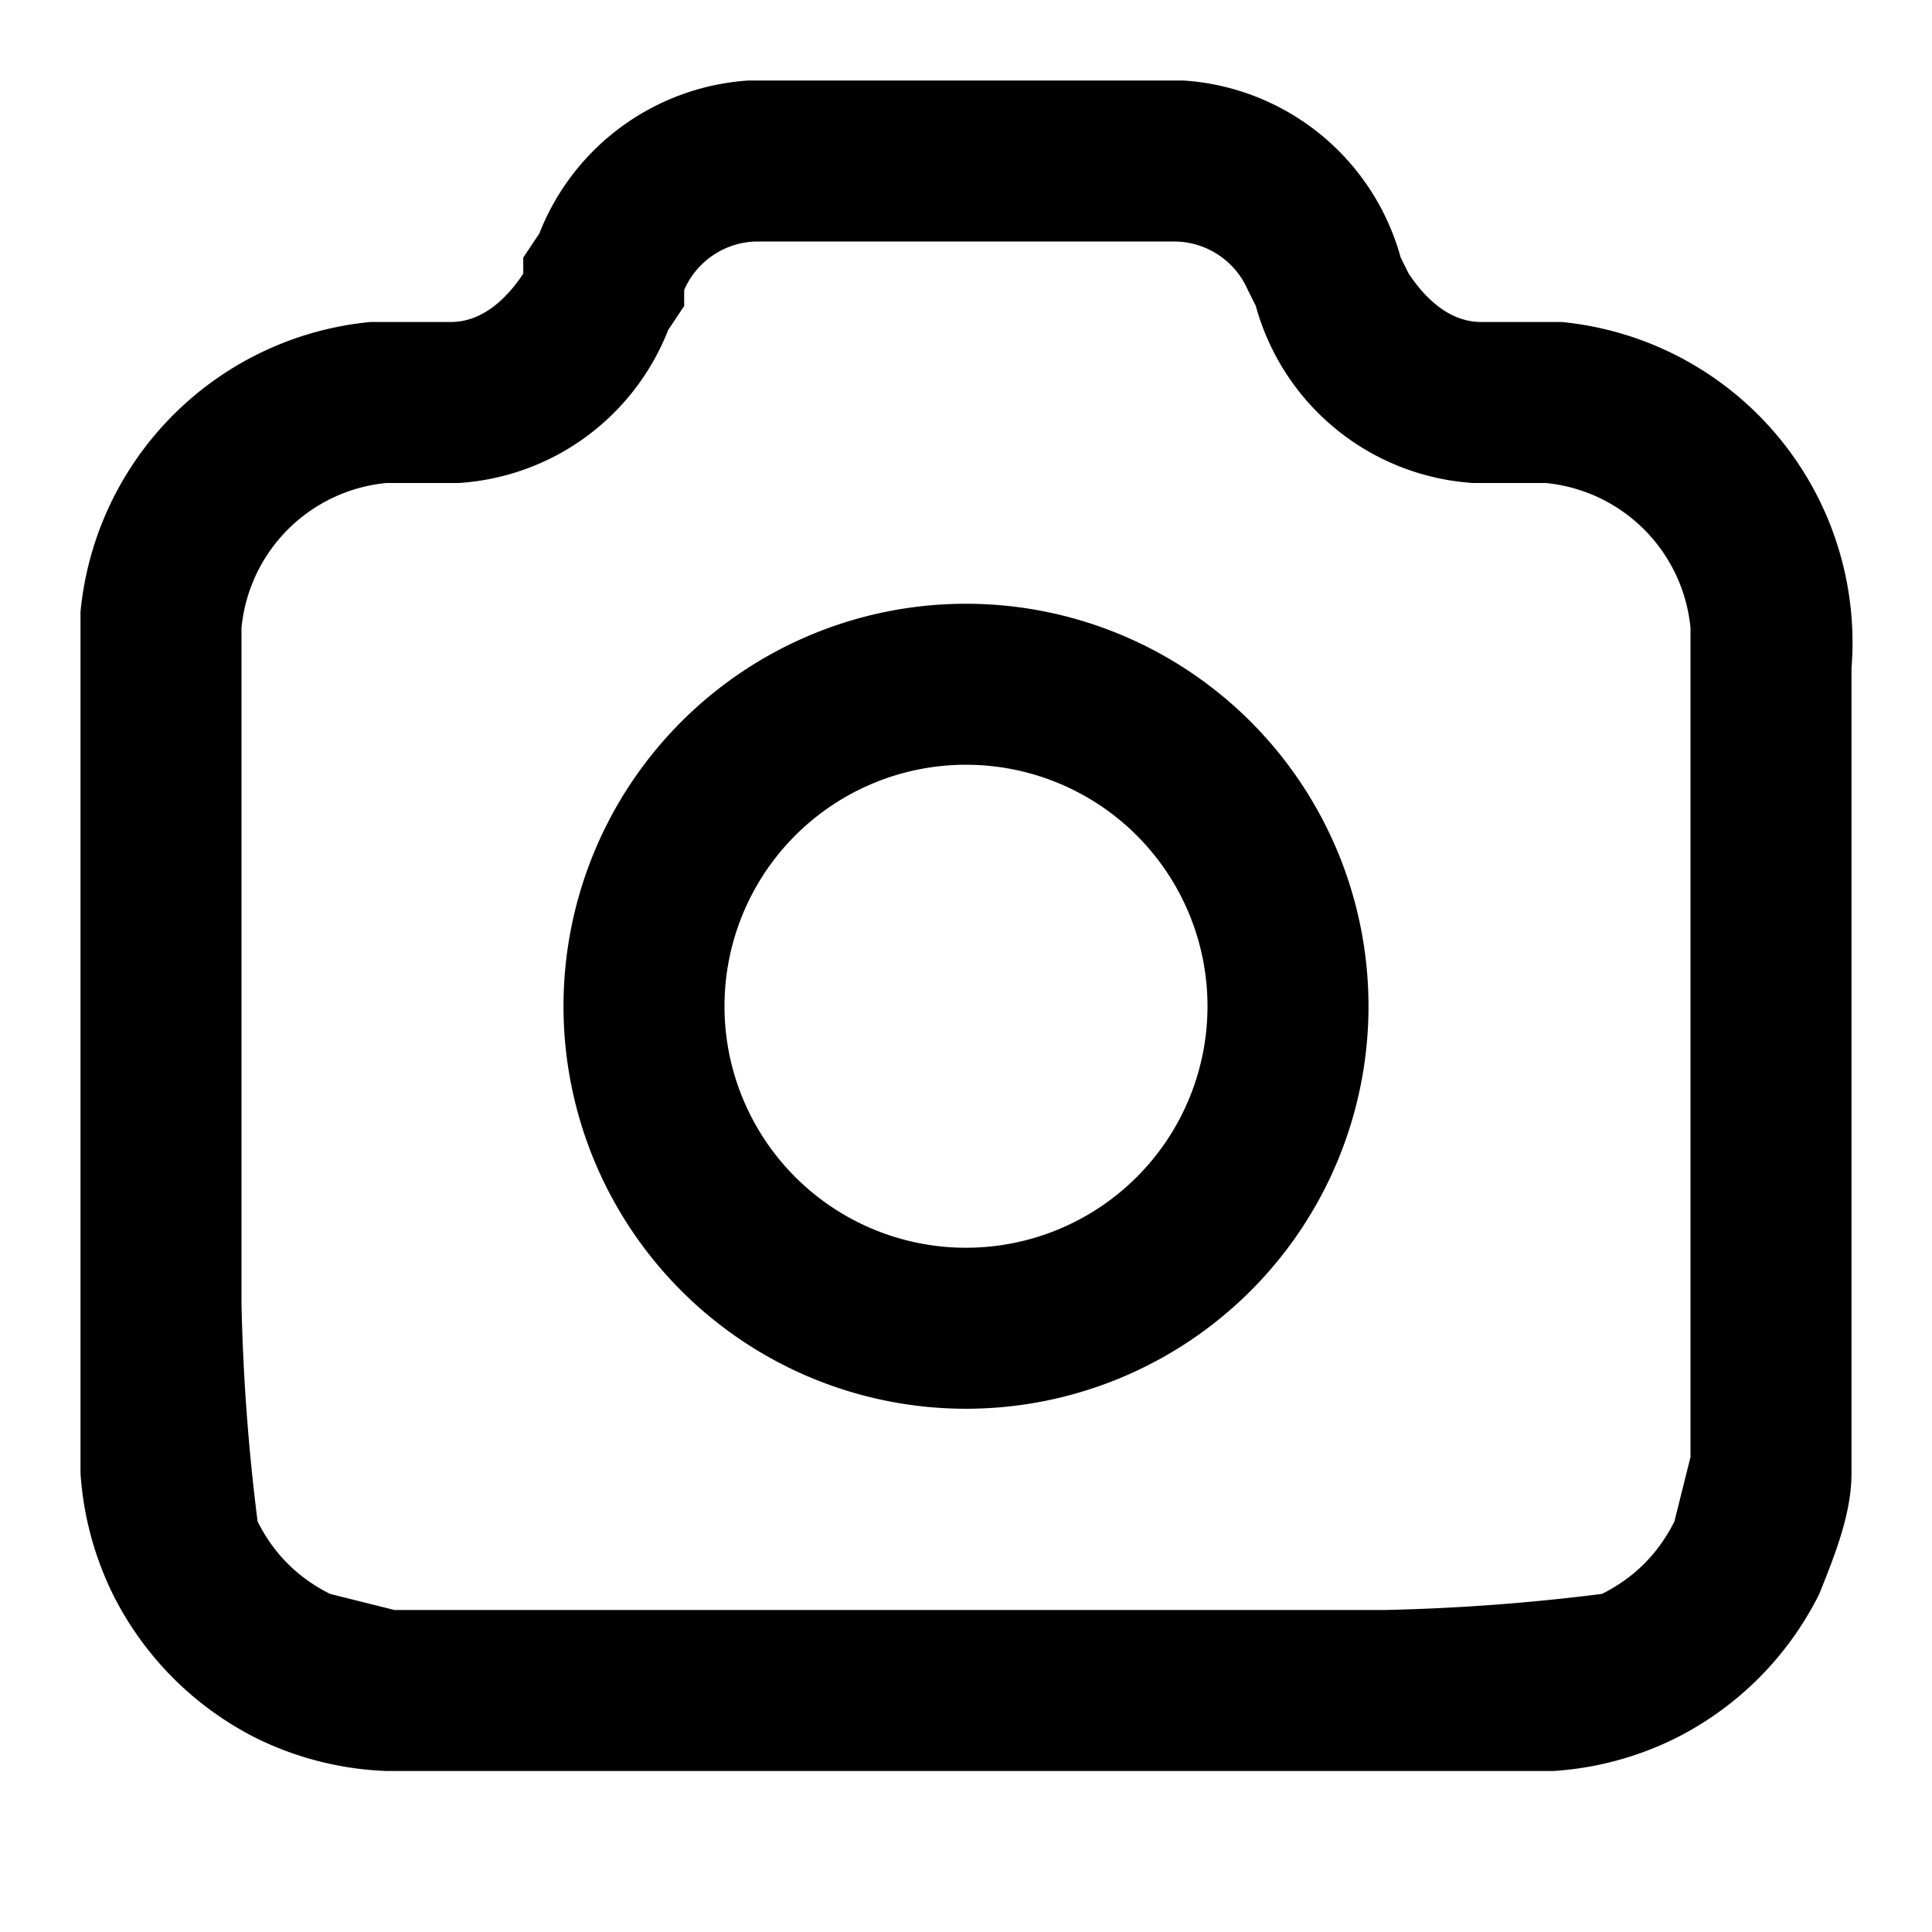 <svg width="24" height="24" fill="none" xmlns="http://www.w3.org/2000/svg"><path fill-rule="evenodd" clip-rule="evenodd" d="M9.6 1h5.1a3 3 0 0 1 2.7 2.2l.1.2c.2.3.5.6.9.6h1A4 4 0 0 1 23 8.3v10c0 .5-.2 1-.4 1.5a4 4 0 0 1-1.8 1.8 4 4 0 0 1-1.5.4H4.8a4 4 0 0 1-1.6-.4 4 4 0 0 1-1.8-1.8 4 4 0 0 1-.4-1.5V7.6A4 4 0 0 1 4.6 4h1c.4 0 .7-.3.9-.6v-.2l.2-.3A3 3 0 0 1 9.3 1h.3Zm0 2h-.2a1 1 0 0 0-.9.6 4.2 4.2 0 0 0 0 .2l-.2.3A3 3 0 0 1 5.7 6H4.8A2 2 0 0 0 3 7.8v8.4a25.8 25.8 0 0 0 .2 2.7c.2.4.5.7.9.9l.8.2h12.3a25.9 25.9 0 0 0 2.7-.2c.4-.2.7-.5.9-.9l.2-.8V7.8A2 2 0 0 0 19.2 6H18.3a3 3 0 0 1-2.7-2.2l-.1-.2a1 1 0 0 0-.9-.6h-5ZM12 9.5a3 3 0 1 0 0 6 3 3 0 0 0 0-6Zm-5 3a5 5 0 1 1 10 0 5 5 0 0 1-10 0Z" fill="#000"/></svg>